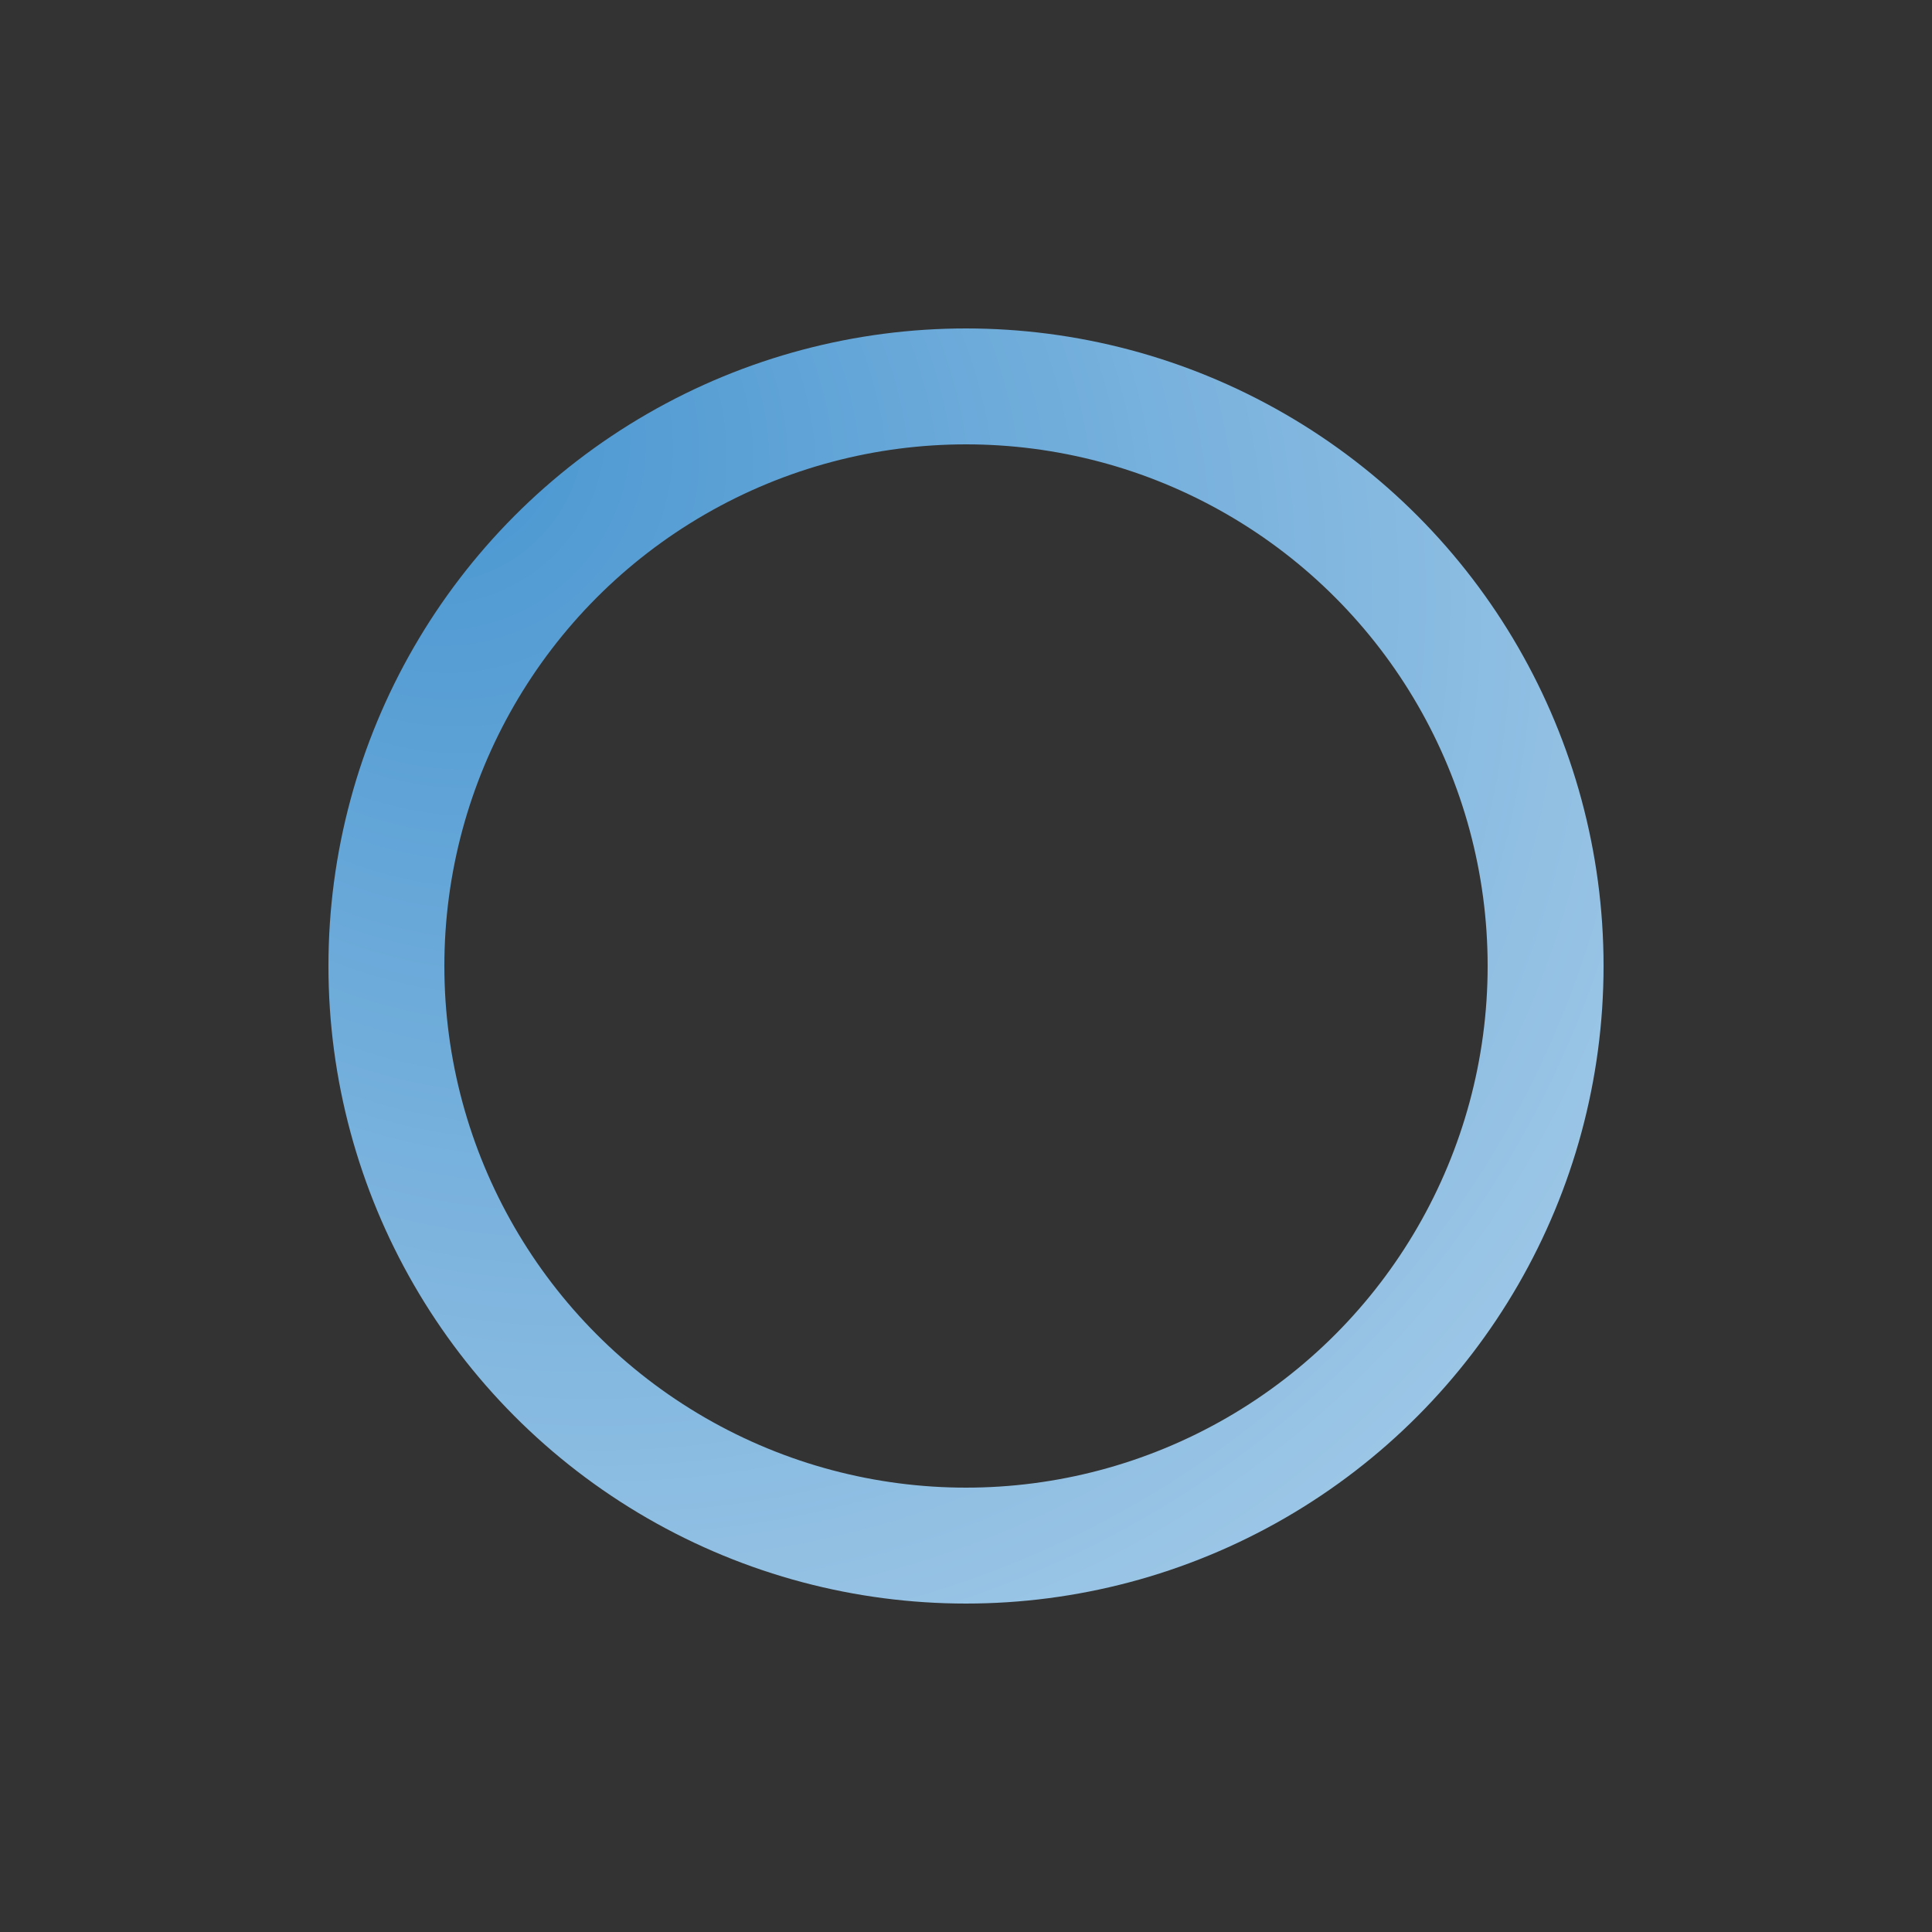 <svg xmlns="http://www.w3.org/2000/svg" xmlns:xlink="http://www.w3.org/1999/xlink" style="margin:auto;background: rgba(255,255,255,0);display:block;" width="120px" height="120px" viewBox="0 0 100 100" preserveAspectRatio="xMidYMid">
<rect x="0" y="0" width="100" height="100" fill="#333333" stroke="none"/>
<defs><radialGradient id="custku-gradient" cx="0.5" cy="0.5" fx="0" fy="0" r="2">
<stop offset="0%" stop-color="#4594d0"></stop>
<stop offset="100%" stop-color="#ffffff"></stop>
</radialGradient></defs>
<g>
<circle cx="50" cy="50" r="30" stroke="rgba(NaN, NaN, NaN, 0)" stroke-width="8" fill="none" stroke-opacity="0.7"></circle>
<circle cx="50" cy="50" r="30" stroke="url(#custku-gradient)" stroke-width="6" fill="none"></circle>
<animateTransform attributeName="transform" type="rotate" values="0 50 50;360 50 50" times="0;1" dur="0.559s" repeatCount="indefinite"></animateTransform>
</g>
</svg>